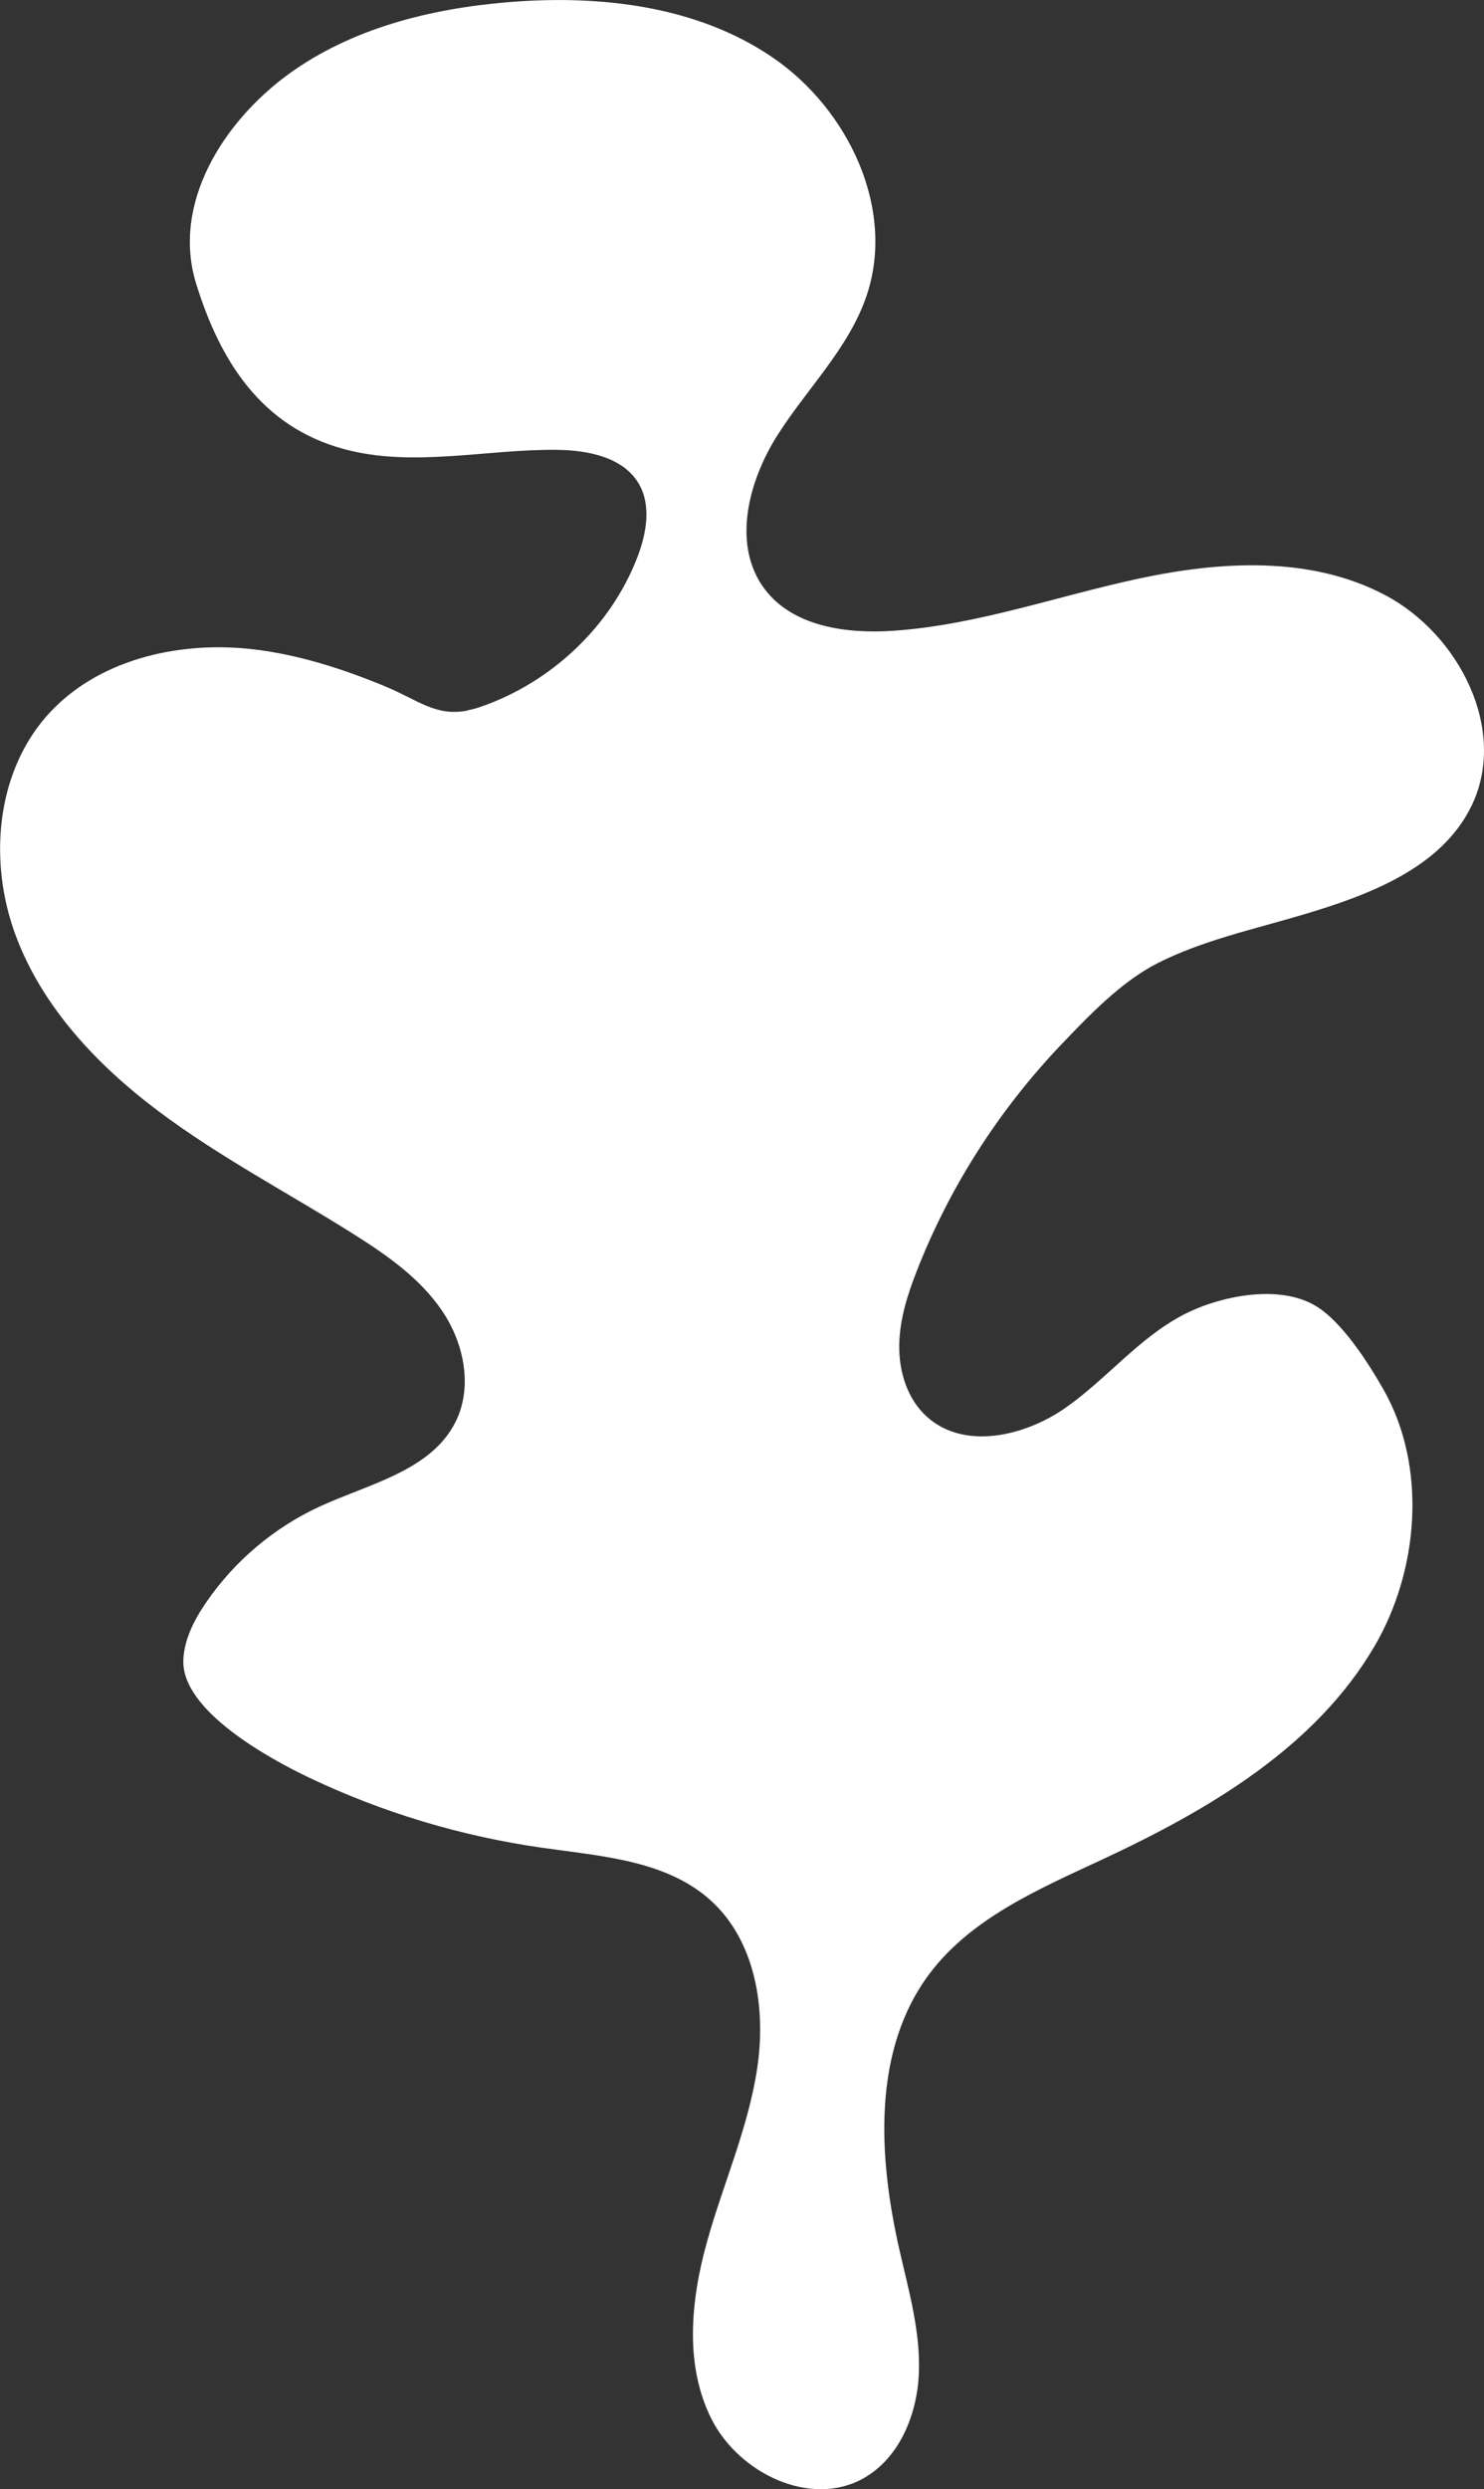 <svg xmlns="http://www.w3.org/2000/svg" id="Ebene_2" viewBox="0 0 139.78 234.27"><rect x="0" y="0" width="139.78" height="234.27" fill="#333333" stroke="none"/><defs><style>.cls-1{fill:#fff;}</style></defs><g id="Ebene_1-2"><path class="cls-1" d="m44.04 66.86c.42-.08.86-.2 1.34-.37C51.93 64.2 57.49 59 60.01 52.51c.87-2.24 1.37-4.9.16-6.98-1.48-2.52-4.82-3.16-7.75-3.19-6.7-.06-13.55 1.68-20.02-.07-7.81-2.11-11.68-8.33-13.92-15.55-2.35-7.58 2.58-15.29 8.71-19.75C33.12 2.67 40.51.82 47.81.21c8.63-.72 17.78.31 24.94 5.18s11.66 14.3 8.86 22.49c-1.68 4.91-5.58 8.68-8.36 13.05-2.79 4.38-4.34 10.42-1.2 14.55 2.68 3.51 7.69 4.19 12.1 3.89 7.88-.54 15.43-3.27 23.16-4.92s16.18-2.13 23.17 1.57 11.58 12.73 8.12 19.84c-2.84 5.84-9.67 8.39-15.9 10.24-4.51 1.34-9.47 2.42-13.69 4.57-3.41 1.74-6.45 4.92-9.09 7.69-5.77 6.06-10.39 13.23-13.47 21.02-.92 2.31-1.71 4.73-1.75 7.22s.76 5.09 2.61 6.75c3.5 3.16 9.2 1.85 13.06-.85s6.9-6.57 11.09-8.75c3.37-1.75 8.99-2.94 12.49-.82 2.49 1.5 4.97 5.41 6.37 7.87 4.14 7.3 3.31 17.04-.85 24.14-5.55 9.5-15.59 15.39-25.56 20.04-5.98 2.79-12.38 5.51-16.35 10.78-5.42 7.21-4.84 17.25-2.83 26.05.87 3.81 1.97 7.63 1.82 11.53s-1.81 8-5.21 9.92c-4.96 2.79-11.67-.43-14.28-5.49-2.6-5.07-2.01-11.19-.49-16.68 1.52-5.49 3.9-10.76 4.75-16.4.85-5.63-.14-11.98-4.37-15.81-4.21-3.81-10.37-4.17-15.99-4.98-7.53-1.08-14.9-3.29-21.77-6.55-3.73-1.77-12.11-6.32-11.92-11.1.08-1.97 1.03-3.8 2.15-5.43 2.67-3.9 6.41-7.05 10.71-9.03 4.66-2.14 10.46-3.36 12.77-7.94 1.66-3.3.81-7.44-1.27-10.49-2.08-3.06-5.2-5.23-8.32-7.2-6.13-3.86-12.58-7.22-18.37-11.56-5.79-4.34-10.99-9.84-13.49-16.63-2.5-6.79-1.87-15.03 2.88-20.5 4.69-5.39 12.49-7.19 19.58-6.35 4.27.51 8.39 1.84 12.34 3.47 3.15 1.3 4.76 2.87 7.79 2.29z"/></g></svg>